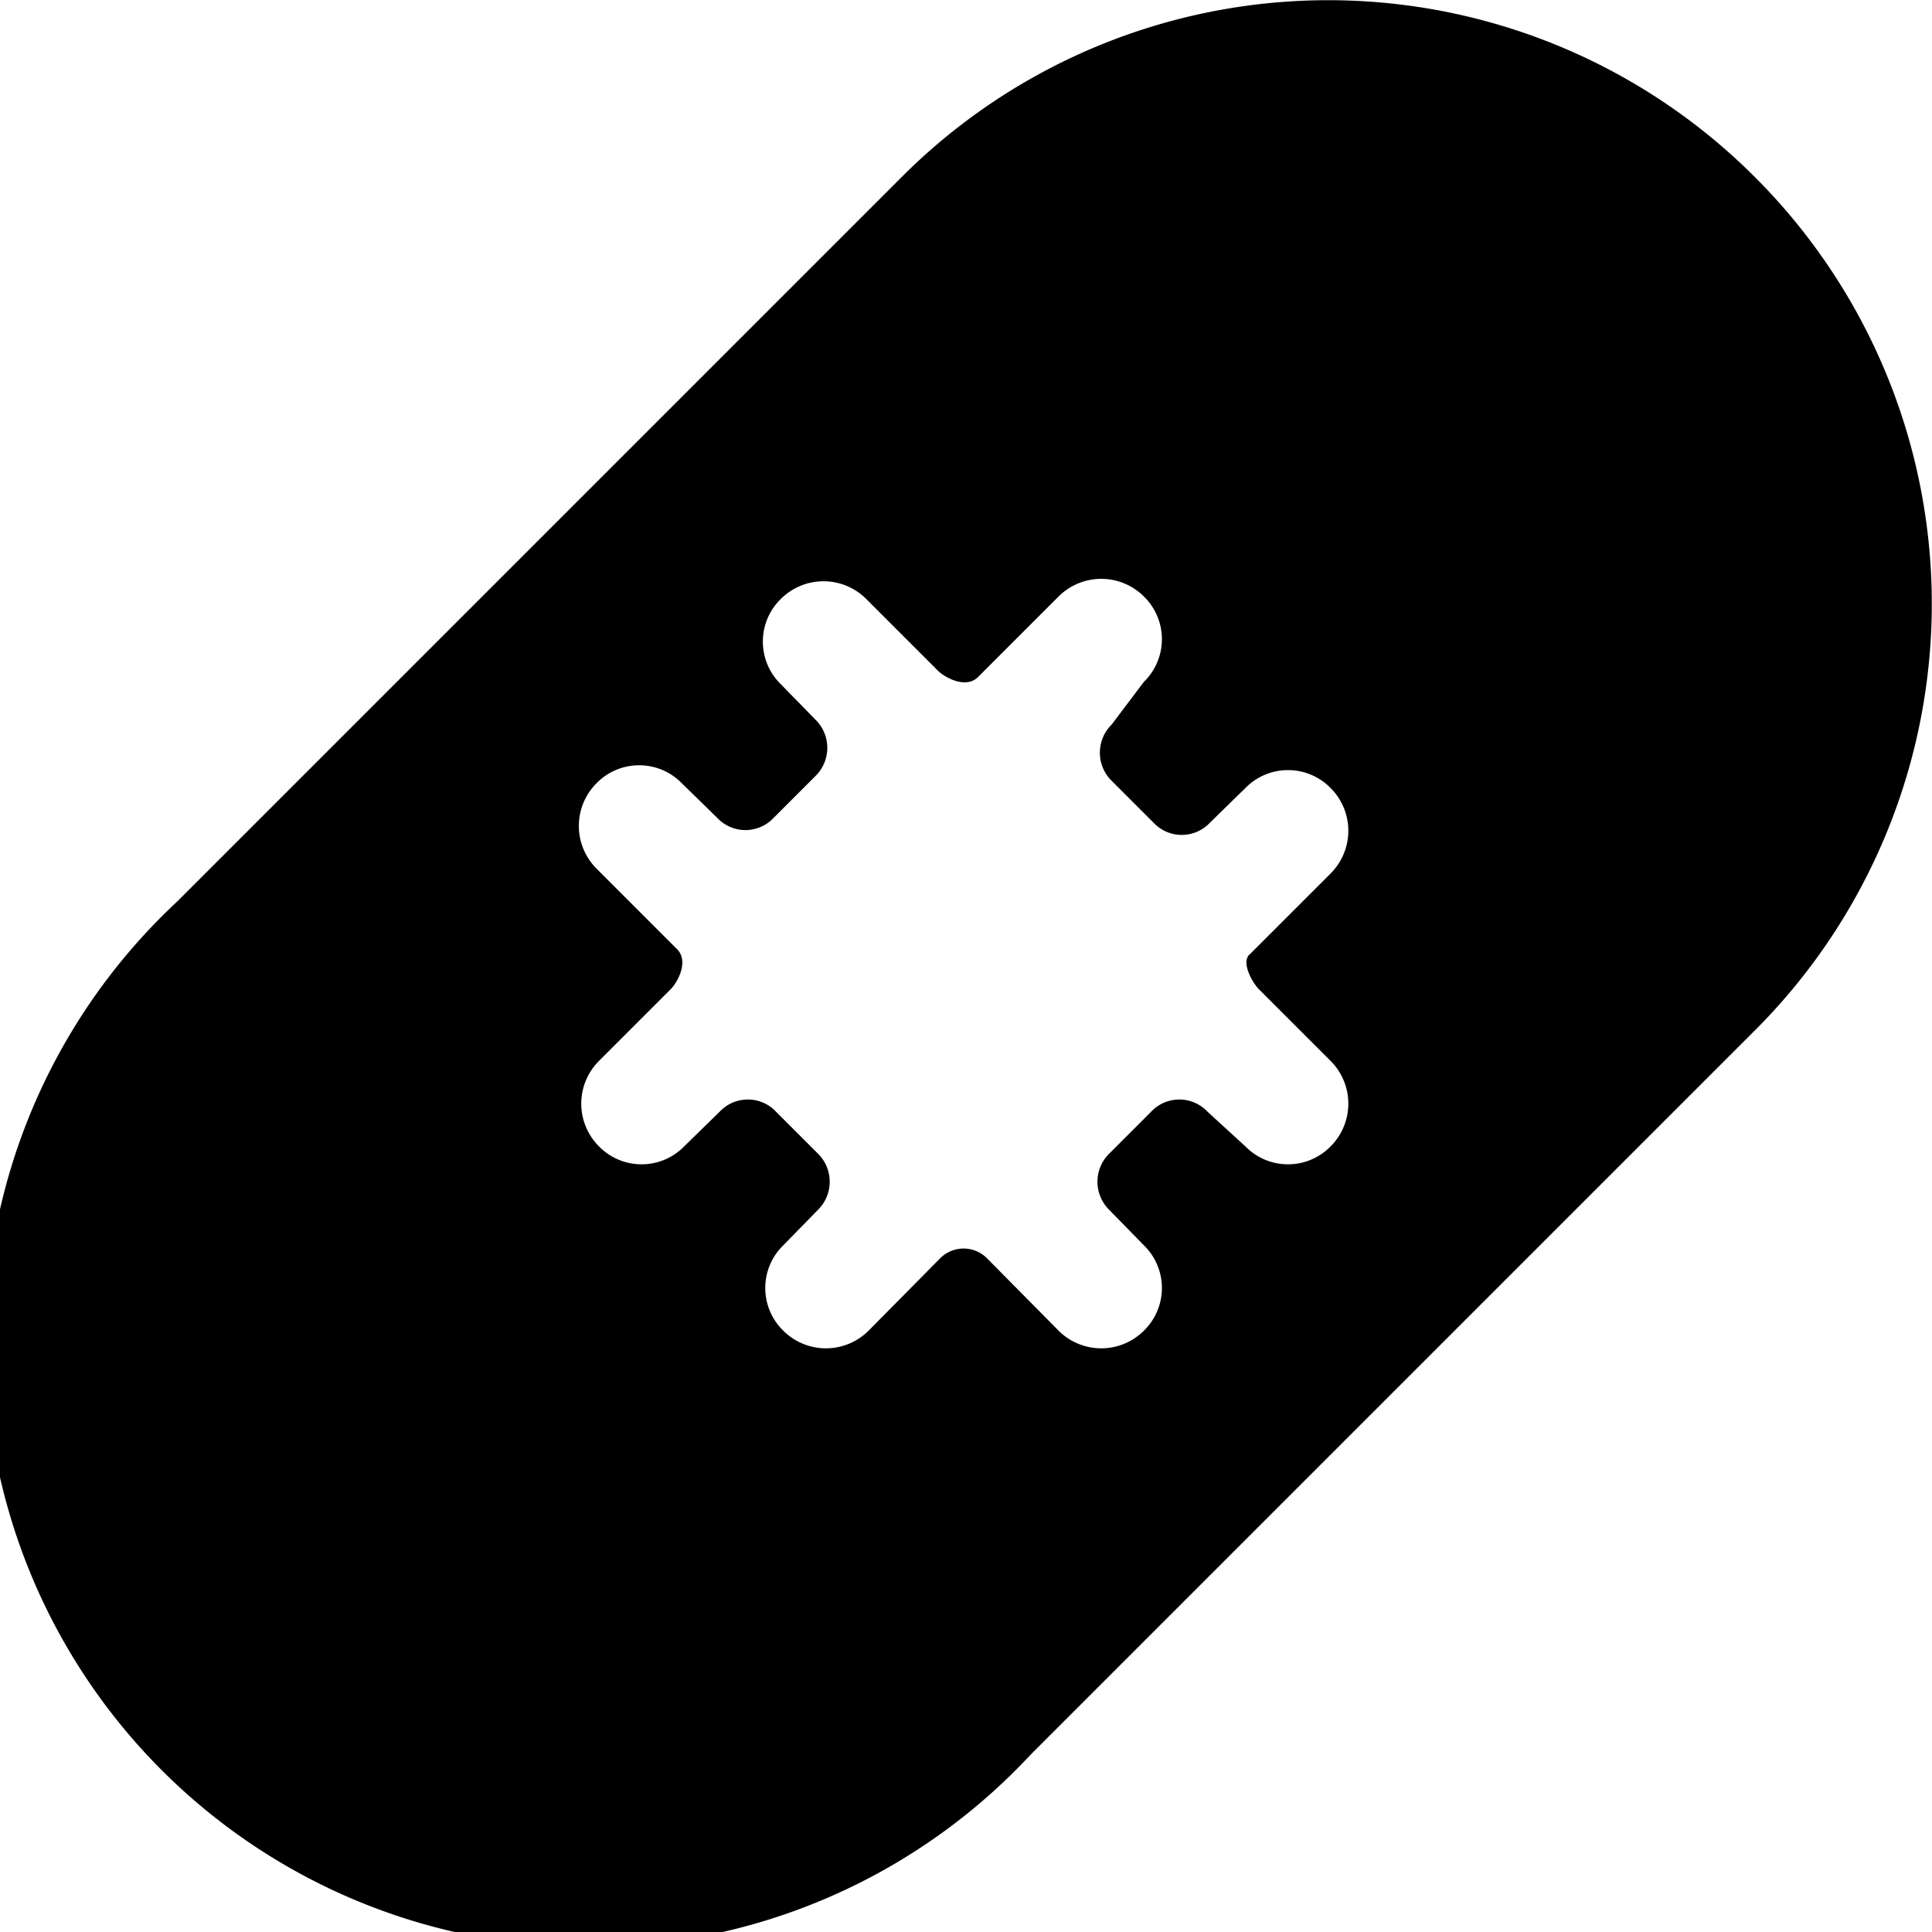 <svg xmlns="http://www.w3.org/2000/svg" viewBox="0 0 24 24"><path d="M21.8 2.2a7.49 7.49 0 0 0 -10.6 0l-9 9a7.5 7.5 0 1 0 10.6 10.6l9 -9a7.49 7.49 0 0 0 0 -10.6Zm-6.16 10.09 0.89 0.89a0.75 0.75 0 0 1 0 1.06 0.74 0.74 0 0 1 -1.06 0l-0.47 -0.43a0.48 0.48 0 0 0 -0.7 0l-0.52 0.52a0.49 0.49 0 0 0 0 0.7l0.43 0.44a0.74 0.74 0 0 1 0 1.06 0.75 0.75 0 0 1 -1.06 0l-0.89 -0.9a0.41 0.41 0 0 0 -0.58 0l-0.89 0.9a0.75 0.75 0 0 1 -1.06 0 0.74 0.74 0 0 1 0 -1.06l0.43 -0.44a0.49 0.49 0 0 0 0 -0.7l-0.52 -0.52a0.48 0.48 0 0 0 -0.7 0l-0.44 0.43a0.74 0.74 0 0 1 -1.06 0 0.75 0.75 0 0 1 0 -1.06l0.89 -0.89c0.09 -0.09 0.23 -0.35 0.08 -0.5l-1 -1a0.75 0.75 0 0 1 0 -1.06 0.74 0.74 0 0 1 1.06 0l0.44 0.43a0.48 0.48 0 0 0 0.7 0l0.52 -0.52a0.49 0.49 0 0 0 0 -0.7L9.7 8.5a0.74 0.74 0 0 1 0 -1.06 0.75 0.75 0 0 1 1.06 0l0.89 0.89c0.09 0.09 0.35 0.23 0.5 0.08l1 -1a0.75 0.75 0 0 1 1.06 0 0.74 0.74 0 0 1 0 1.06l-0.4 0.53a0.49 0.49 0 0 0 0 0.7l0.52 0.52a0.48 0.48 0 0 0 0.7 0l0.44 -0.43a0.74 0.74 0 0 1 1.06 0 0.75 0.75 0 0 1 0 1.06l-1 1c-0.12 0.09 0.02 0.35 0.11 0.44Z" fill="#000000" stroke-width="1"></path></svg>